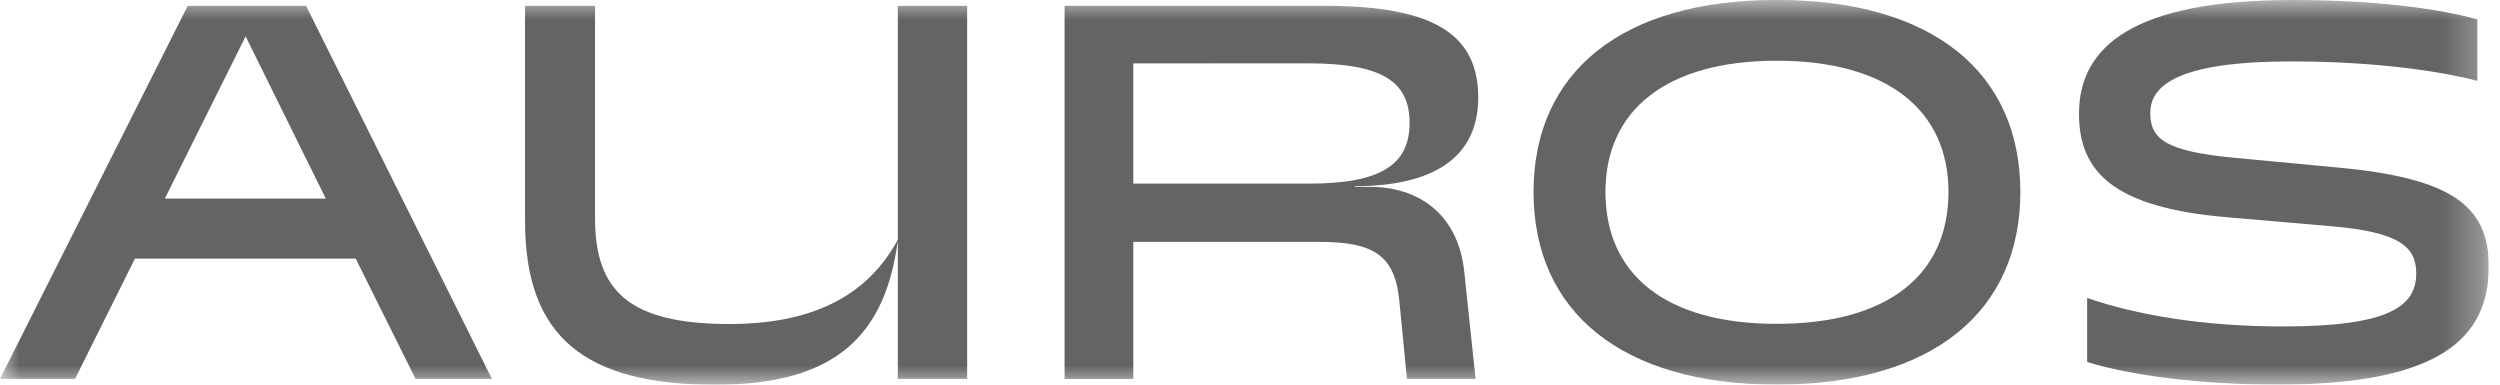 <svg width="65" height="10" viewBox="0 0 65 10" fill="none" xmlns="http://www.w3.org/2000/svg">
<g clip-path="url(#clip0_8347_32148)">
<mask id="mask0_8347_32148" style="mask-type:luminance" maskUnits="userSpaceOnUse" x="0" y="0" width="65" height="10">
<path d="M64.706 0H0V10H64.706V0Z" fill="white"/>
</mask>
<g mask="url(#mask0_8347_32148)">
<path d="M4.88 0.152H7.958L12.789 9.85H10.804L9.248 6.724H3.508L1.952 9.85H0L4.88 0.152ZM8.471 5.164L6.386 0.945L4.285 5.164H8.471Z" fill="#646464"/>
<path d="M13.651 5.749V0.152H15.471V5.682C15.471 7.581 16.381 8.424 18.962 8.424C21.014 8.424 22.52 7.768 23.347 6.223C23.032 8.676 21.775 10.004 18.598 10.004C15.221 10.001 13.651 8.774 13.651 5.749ZM23.343 0.152H25.146V9.85H23.343V0.152Z" fill="#646464"/>
<path d="M27.679 0.152H34.463C37.326 0.152 38.434 0.926 38.434 2.539C38.434 4.102 37.257 4.841 35.225 4.841V4.858H35.621C36.846 4.858 37.906 5.531 38.07 7.06L38.365 9.85H36.58L36.382 7.816C36.266 6.641 35.72 6.289 34.297 6.289H29.466V9.853H27.679V0.152ZM29.466 1.648V4.774H34.035C35.92 4.774 36.649 4.27 36.649 3.195C36.649 2.102 35.904 1.647 34.018 1.647L29.466 1.648Z" fill="#646464"/>
<path d="M39.872 4.991C39.872 1.882 42.157 -0.002 46.193 -0.002C50.246 -0.002 52.529 1.88 52.529 4.991C52.529 8.102 50.245 10 46.193 10C42.156 10 39.872 8.1 39.872 4.991ZM50.66 4.991C50.66 2.874 49.088 1.579 46.193 1.579C43.314 1.579 41.742 2.874 41.742 4.991C41.742 7.143 43.314 8.42 46.193 8.42C49.088 8.42 50.66 7.143 50.66 4.991Z" fill="#646464"/>
<path d="M54.266 9.412V7.748C55.54 8.185 57.26 8.488 59.361 8.488C62.108 8.488 62.822 7.966 62.822 7.109C62.822 6.42 62.392 6.034 60.622 5.883L57.892 5.647C54.931 5.395 54.054 4.452 54.054 2.958C54.054 1.194 55.494 0 59.613 0C61.814 0 63.452 0.235 64.411 0.504V2.101C63.234 1.798 61.499 1.597 59.58 1.597C56.668 1.597 55.907 2.202 55.907 2.941C55.907 3.63 56.337 3.933 58.074 4.101L60.755 4.353C63.699 4.622 64.709 5.328 64.709 6.924C64.709 8.823 63.385 10 59.216 10C57.227 10 55.407 9.765 54.266 9.412Z" fill="#646464"/>
</g>
</g>
<defs>
<clipPath id="clip0_8347_32148">
<rect width="64.706" height="10" fill="white"/>
</clipPath>
</defs>
</svg>
